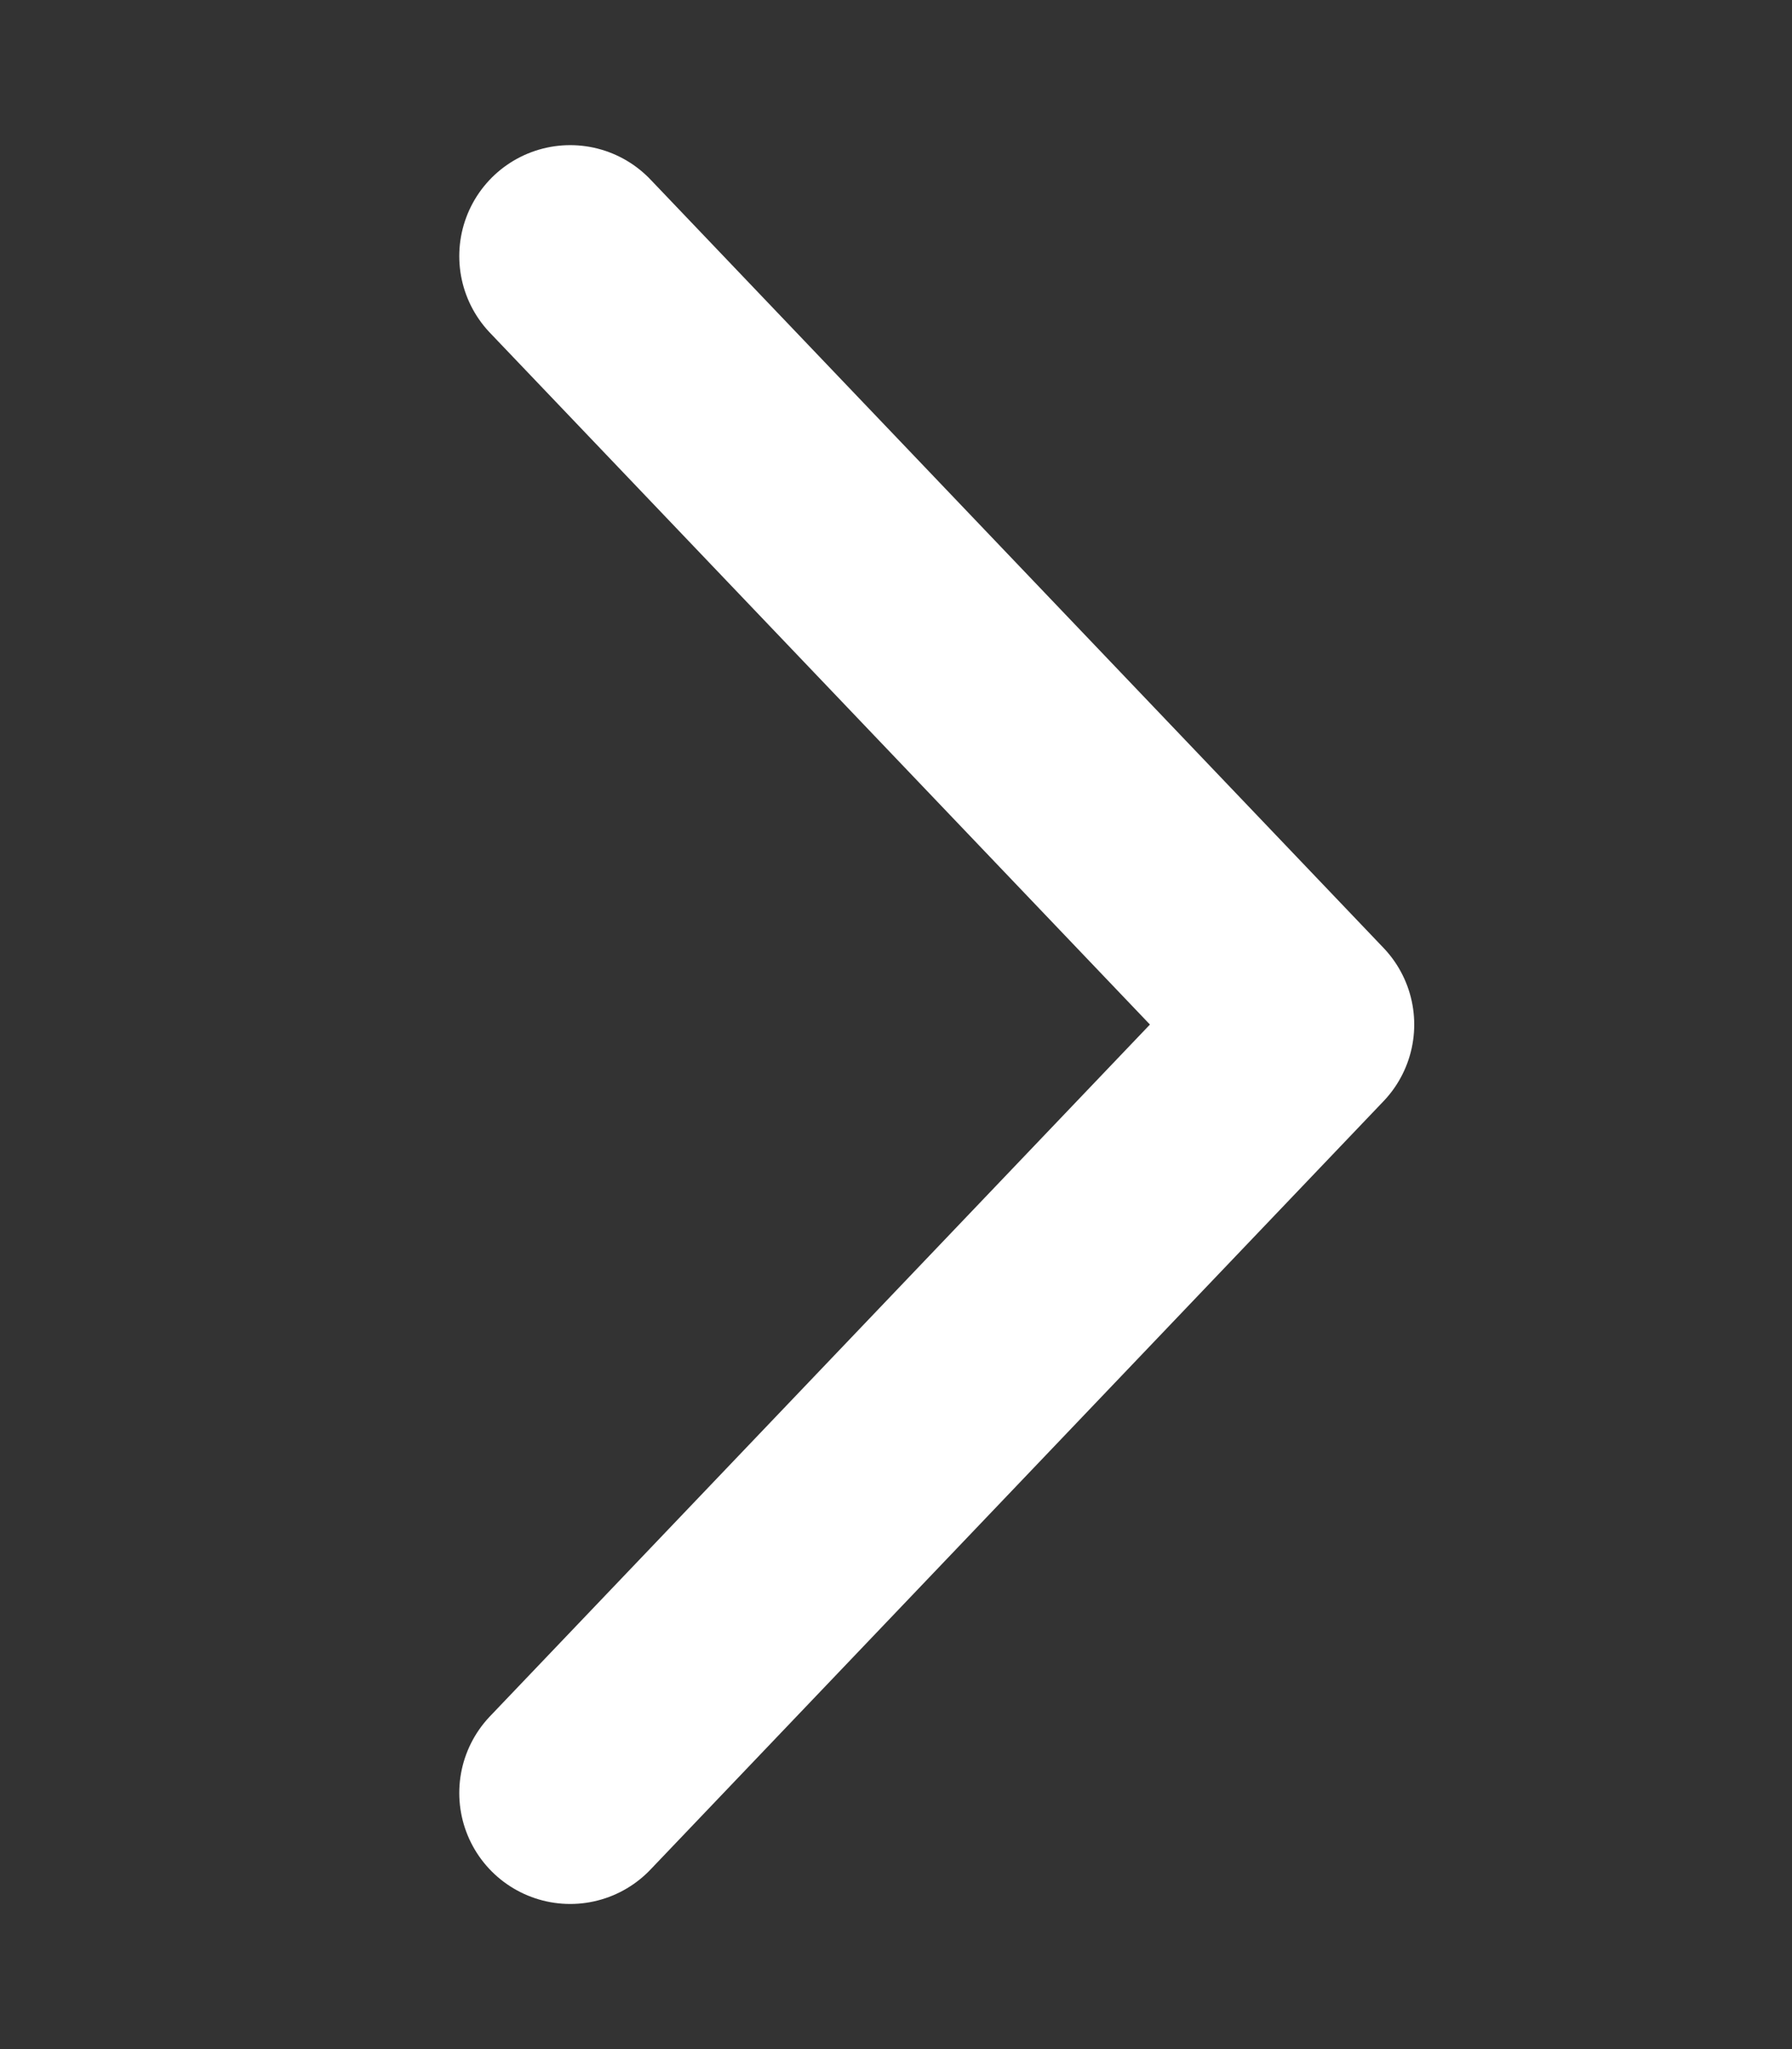 <svg width="21" height="24" viewBox="0 0 21 24" fill="none" xmlns="http://www.w3.org/2000/svg">
<rect x="0" y="0" width="21" height="24" fill="#333333" stroke="none"/>
<path d="M6.682 21L15.273 12L6.682 3" stroke="white" stroke-width="2.6" stroke-linecap="round" stroke-linejoin="round"/>
</svg>
